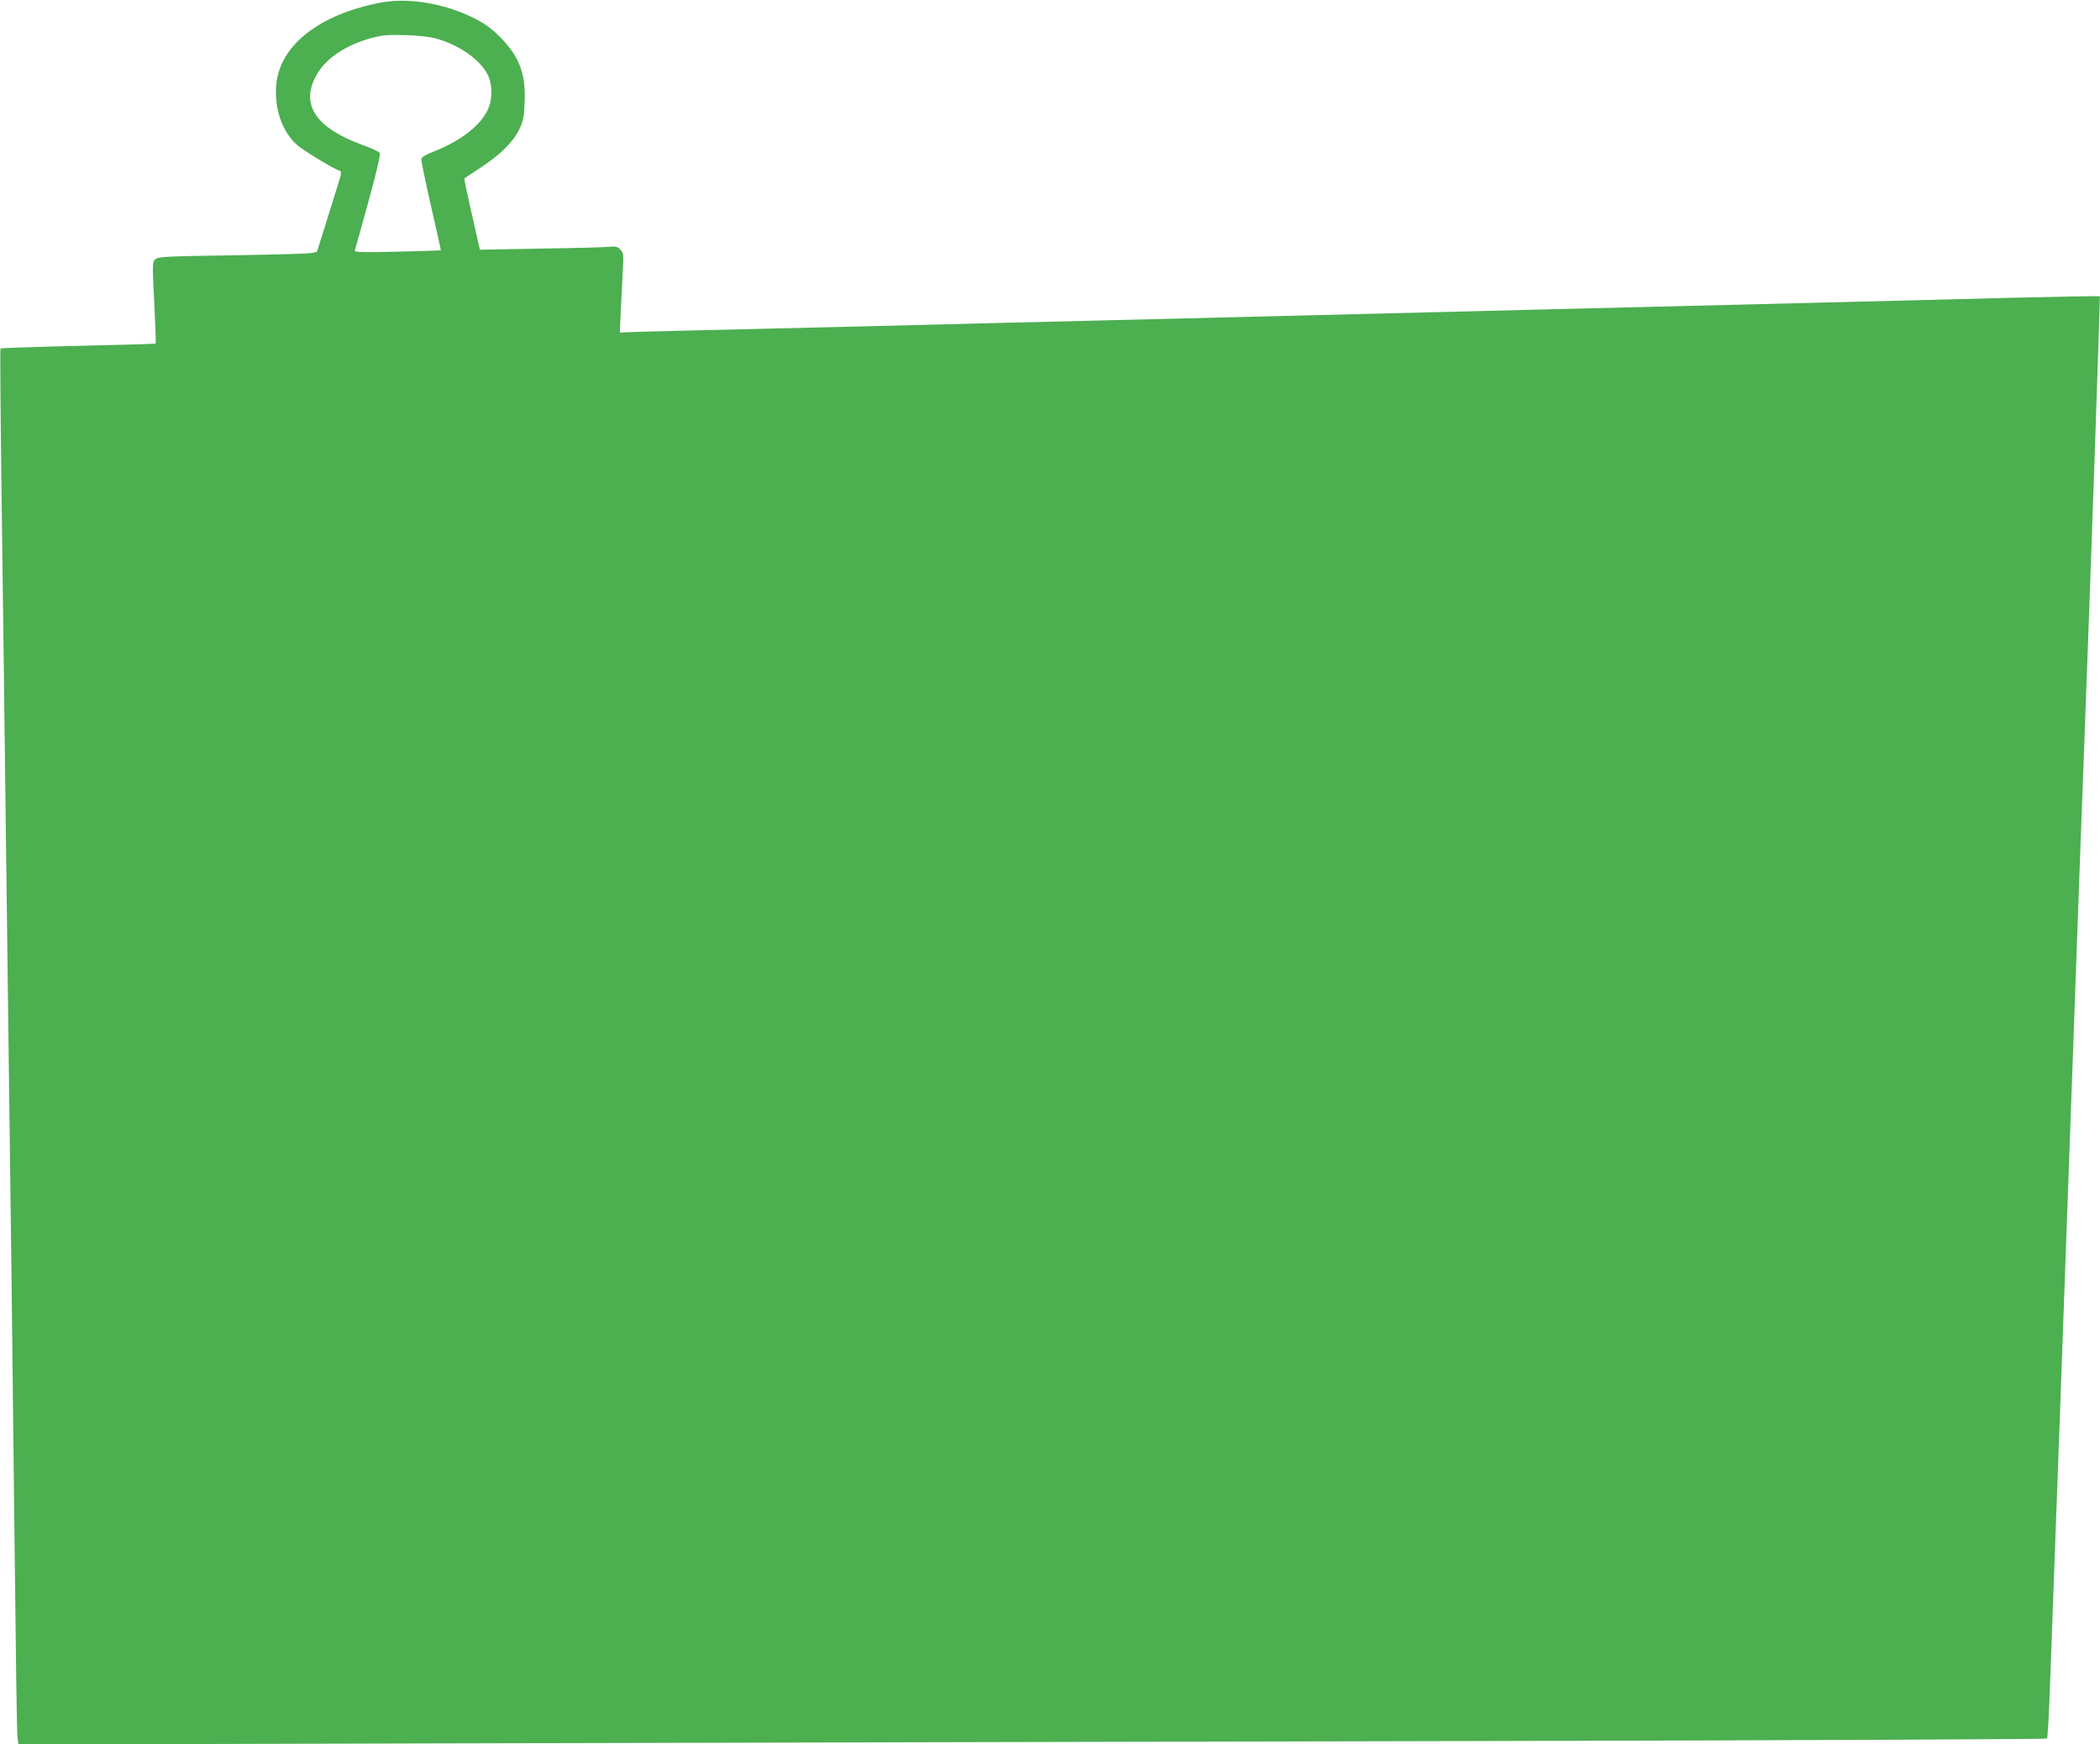 <?xml version="1.0" standalone="no"?>
<!DOCTYPE svg PUBLIC "-//W3C//DTD SVG 20010904//EN"
 "http://www.w3.org/TR/2001/REC-SVG-20010904/DTD/svg10.dtd">
<svg version="1.0" xmlns="http://www.w3.org/2000/svg"
 width="1280pt" height="1063pt" viewBox="0 0 1280 1063"
 preserveAspectRatio="xMidYMid meet">
<g transform="translate(0,1063) scale(0.1,-0.1)"
fill="#4caf50" stroke="none">
<path d="M2325 10615 c-382 -72 -624 -264 -642 -509 -10 -142 38 -279 126
-358 39 -35 223 -147 266 -161 6 -2 4 -19 -3 -43 -7 -21 -41 -131 -76 -244
l-64 -205 -34 -7 c-18 -4 -235 -10 -481 -14 -397 -6 -450 -8 -468 -23 -21 -17
-21 -19 -9 -264 7 -136 11 -249 9 -251 -2 -2 -215 -8 -473 -14 -258 -6 -471
-13 -473 -16 -3 -2 0 -384 6 -848 11 -826 20 -1570 41 -3233 6 -456 15 -1158
20 -1560 5 -401 14 -1187 20 -1745 6 -558 13 -1039 16 -1068 l6 -54 2741 7
c1508 4 4289 10 6180 14 1890 4 3440 11 3444 15 4 4 13 159 19 344 19 512 33
900 64 1747 6 154 28 777 50 1385 22 608 44 1231 50 1385 6 154 15 404 20 555
6 151 15 390 20 530 42 1113 102 2841 99 2844 -2 3 -247 -2 -544 -9 -910 -23
-1357 -35 -2195 -55 -443 -11 -985 -24 -1205 -30 -373 -9 -630 -16 -2222 -55
-335 -8 -786 -19 -1003 -25 -217 -5 -681 -17 -1030 -25 -349 -8 -677 -16 -728
-18 l-94 -4 6 131 c4 72 9 181 12 243 6 104 5 112 -16 133 -17 17 -29 20 -63
16 -23 -3 -211 -8 -417 -11 l-375 -7 -49 216 c-27 119 -48 217 -45 219 2 2 49
33 104 69 118 78 196 156 233 235 22 49 27 75 30 164 7 172 -34 277 -152 395
-55 55 -92 81 -166 118 -176 86 -391 121 -555 91z m330 -219 c142 -39 269
-127 317 -220 31 -59 31 -156 -1 -219 -48 -98 -169 -189 -333 -253 -41 -15
-68 -32 -70 -42 -2 -9 25 -138 59 -287 34 -148 61 -270 60 -271 -1 -1 -121 -4
-266 -8 -207 -5 -262 -3 -259 7 3 6 40 140 83 296 54 197 75 288 69 299 -5 8
-52 30 -103 48 -280 102 -377 239 -290 412 54 110 181 197 349 242 61 16 98
19 200 16 72 -2 150 -10 185 -20z"/>
</g>
</svg>
